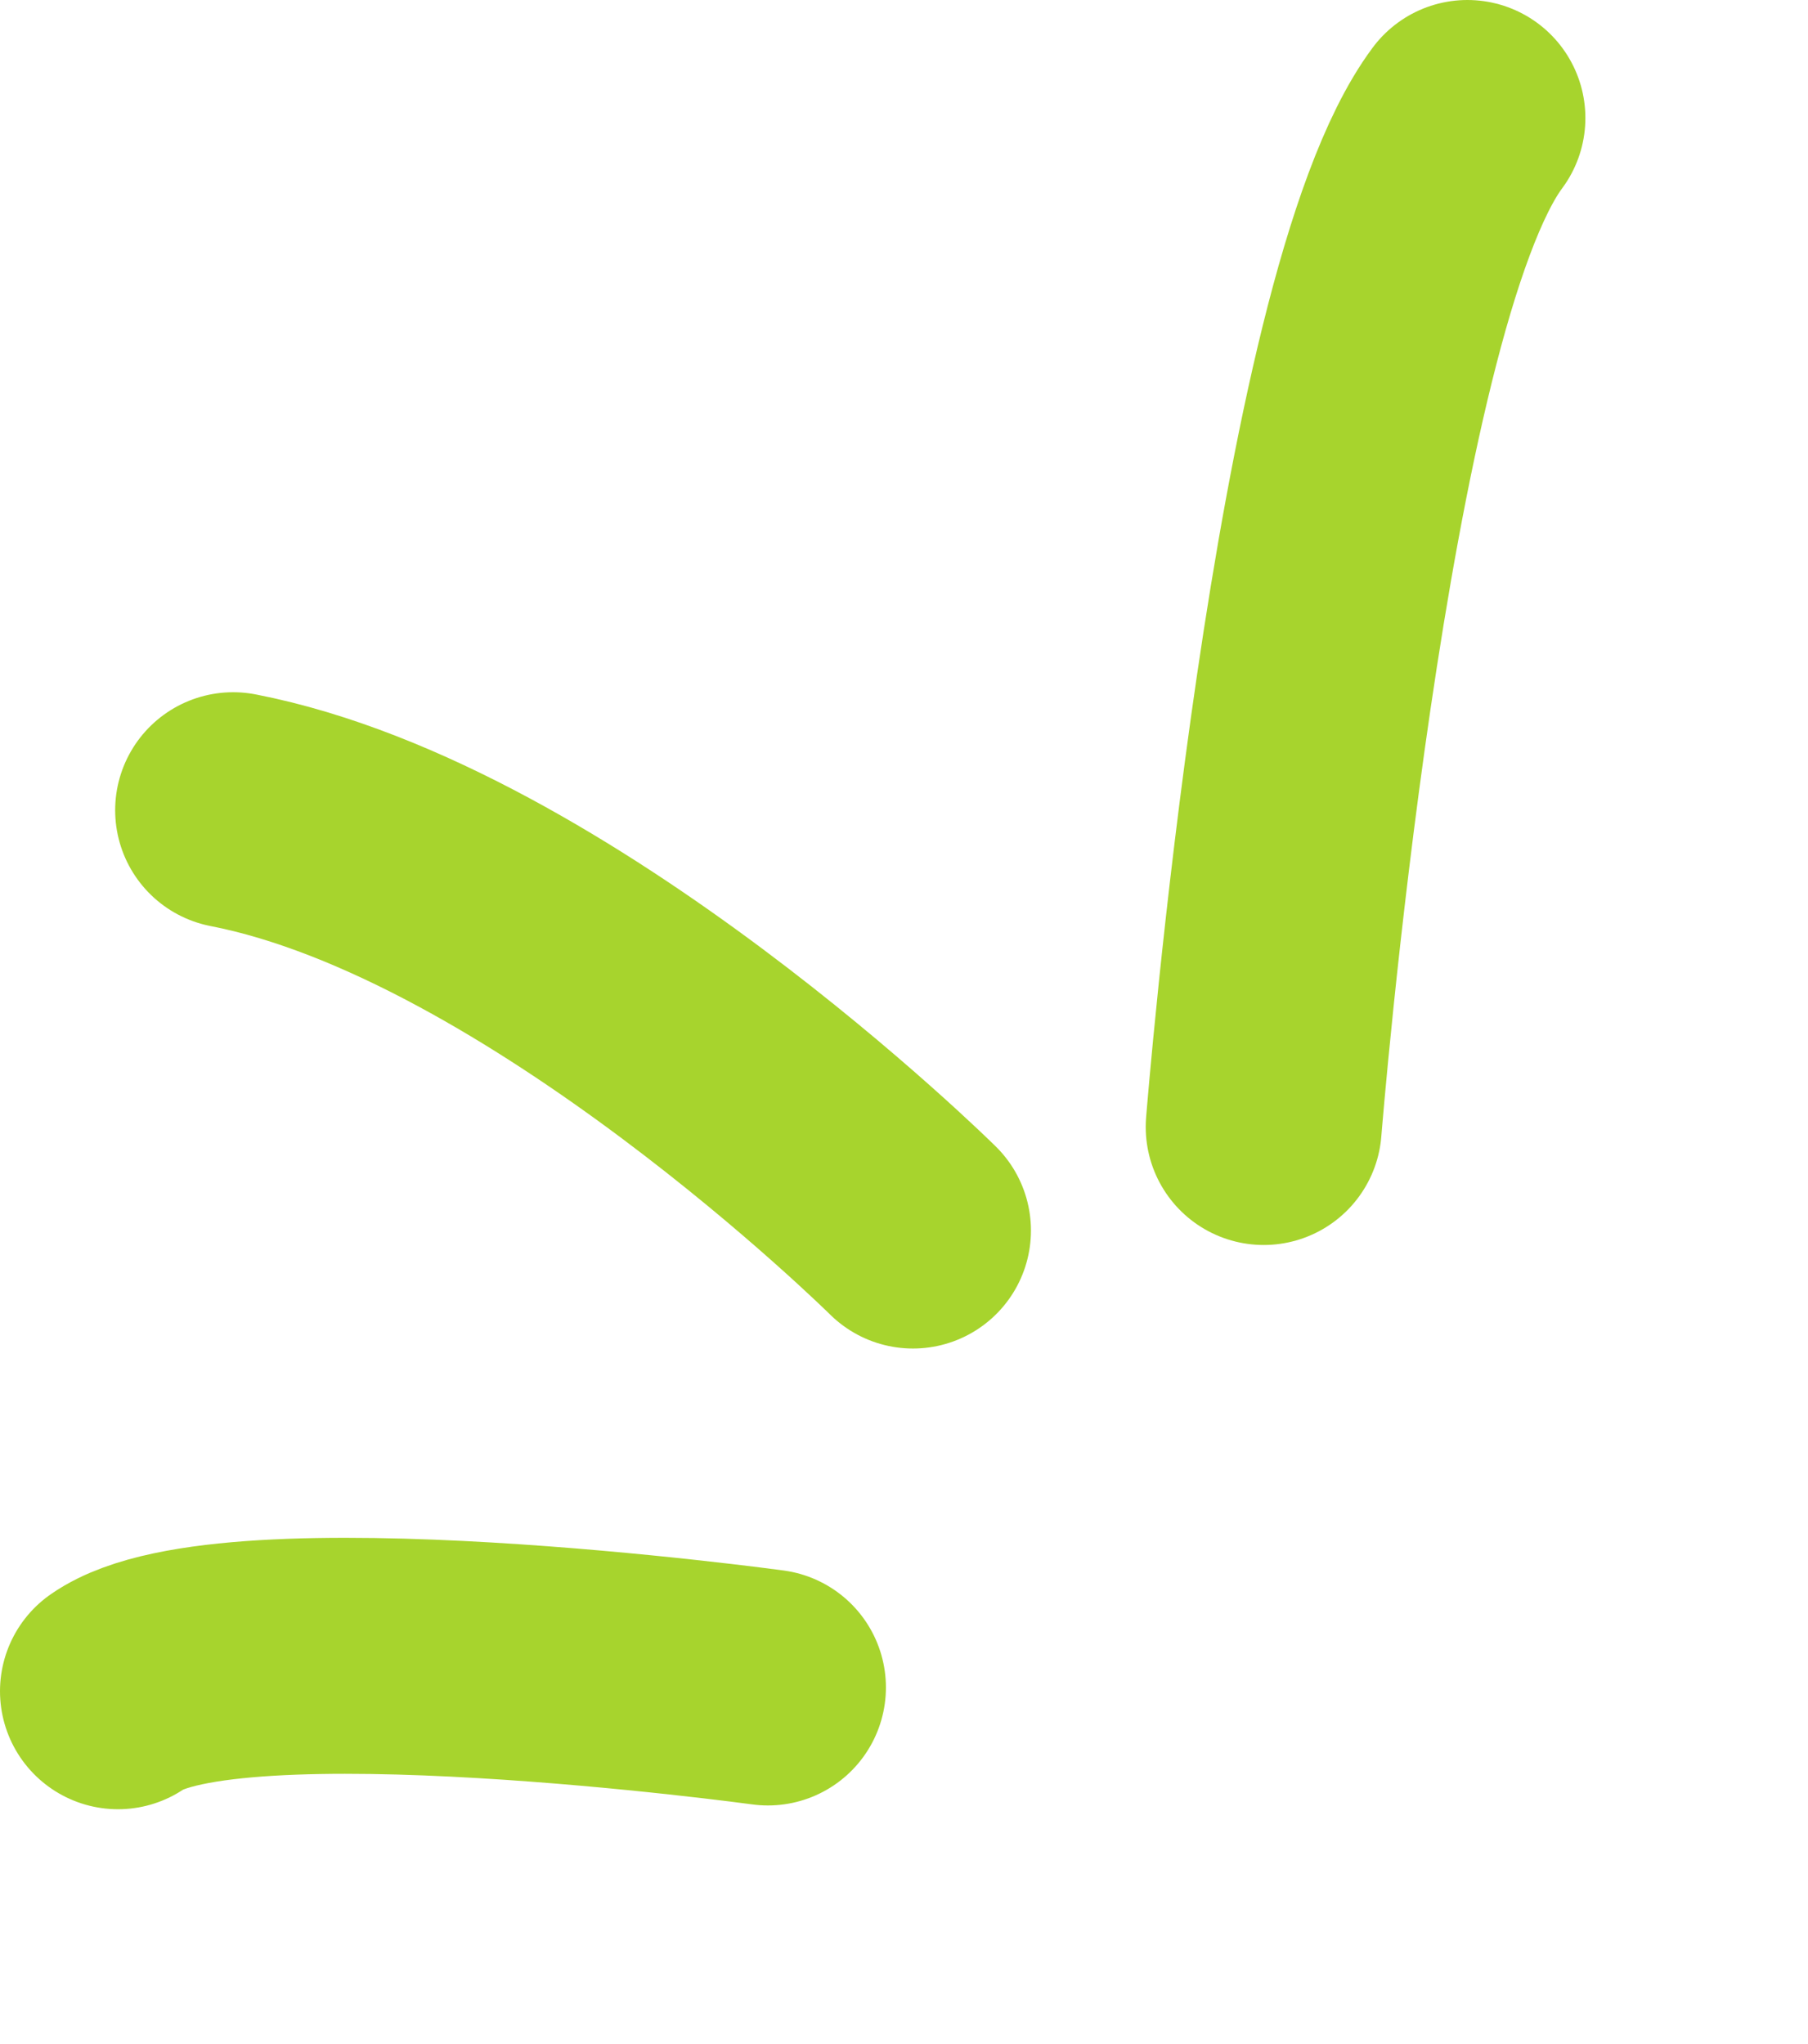 <?xml version="1.0" encoding="UTF-8"?> <svg xmlns="http://www.w3.org/2000/svg" width="23" height="26" viewBox="0 0 23 26" fill="none"><path d="M11.614 15.652C11.614 15.652 7.004 11.092 2.966 10.306" stroke="#A7D42D" stroke-width="3.002" stroke-linecap="round"></path><path d="M16.076 14.335C16.076 14.335 16.91 3.86 18.667 1.501" stroke="#A7D42D" stroke-width="3.002" stroke-linecap="round"></path><path d="M9.769 21.464C9.769 21.464 2.916 20.527 1.501 21.512" stroke="#A7D42D" stroke-width="3.002" stroke-linecap="round"></path></svg> 
